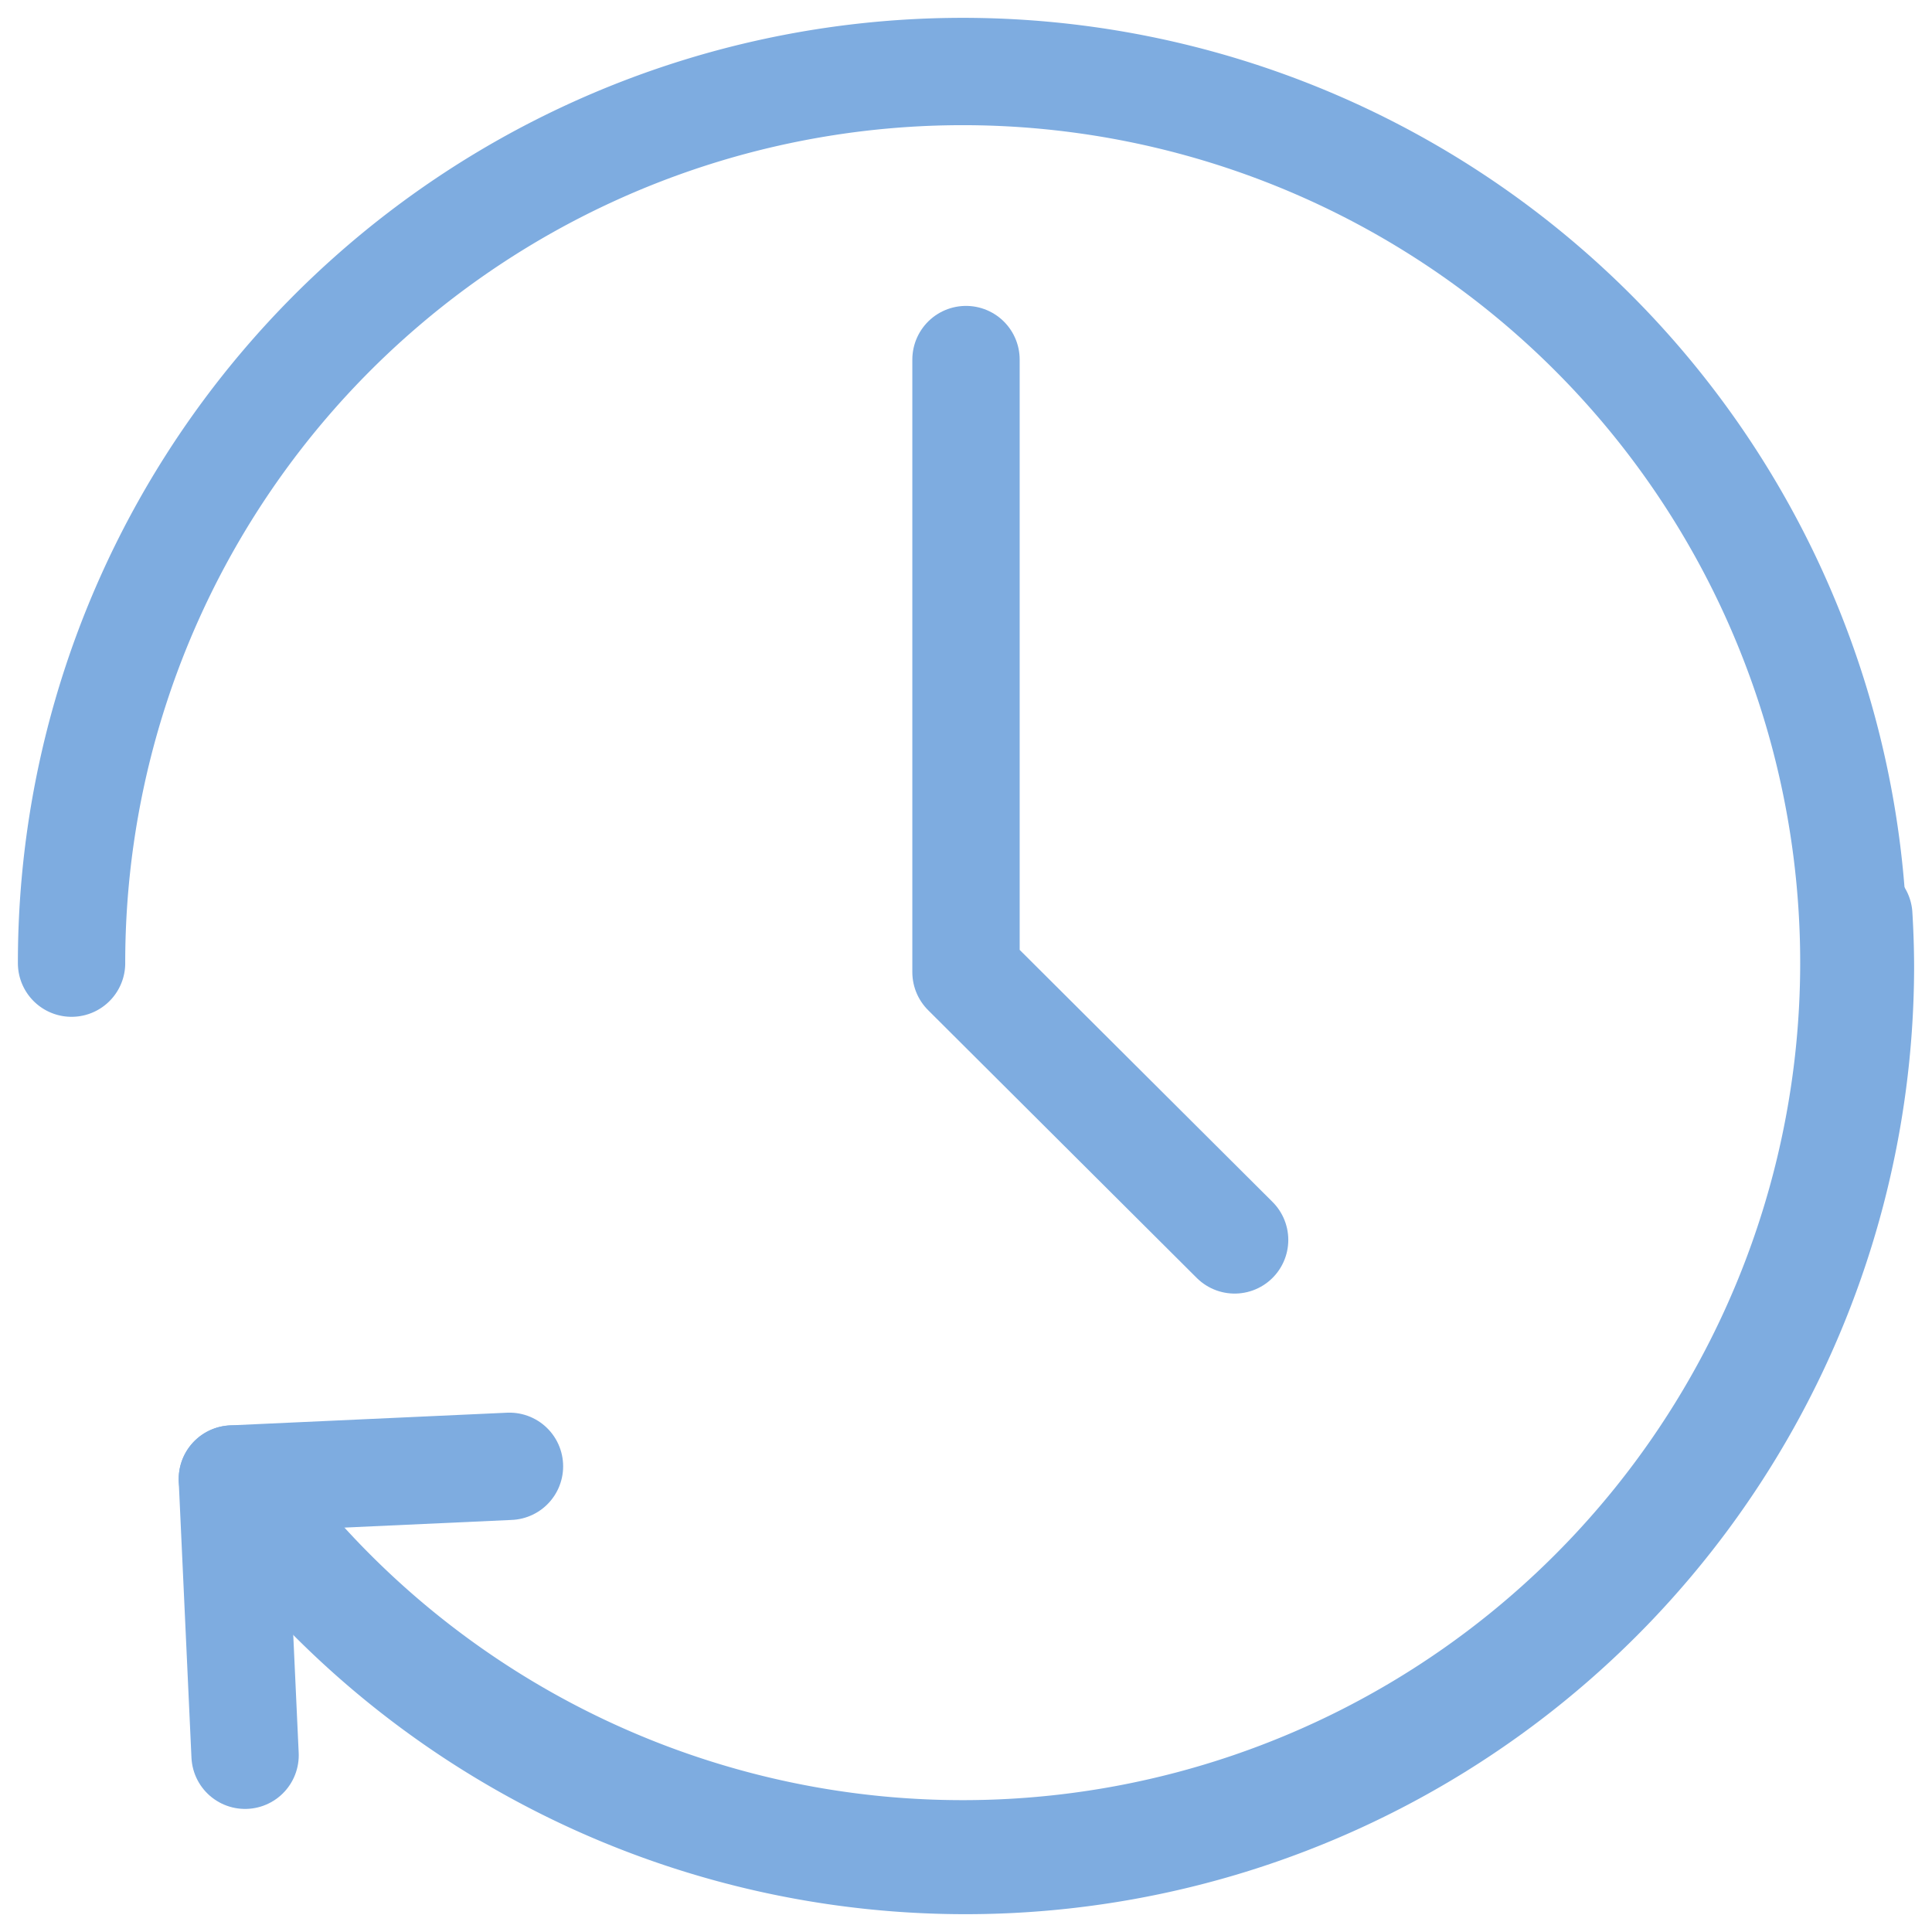 <svg id="グループ_164135" data-name="グループ 164135" xmlns="http://www.w3.org/2000/svg" xmlns:xlink="http://www.w3.org/1999/xlink" width="27" height="27" viewBox="0 0 27 27">
  <defs>
    <clipPath id="clip-path">
      <rect id="長方形_150130" data-name="長方形 150130" width="27" height="27" fill="none" stroke="#7eace0" stroke-width="1.5"/>
    </clipPath>
  </defs>
  <g id="グループ_164134" data-name="グループ 164134" clip-path="url(#clip-path)">
    <path id="パス_106914" data-name="パス 106914" d="M25.977,12.794c.015.248.023.495.023.746A12.508,12.508,0,0,1,3.248,20.67v0" fill="none" stroke="#7eace0" stroke-linecap="round" stroke-linejoin="round" stroke-width="1.5"/>
    <path id="パス_106915" data-name="パス 106915" d="M3.425,24.53l-.178-3.861,3.873-.177" fill="none" stroke="#7eace0" stroke-linecap="round" stroke-linejoin="round" stroke-width="1.5"/>
    <path id="パス_106916" data-name="パス 106916" d="M3.357,20.744A12.454,12.454,0,1,0,1,13.46" fill="none" stroke="#7eace0" stroke-linecap="round" stroke-linejoin="round" stroke-width="1.5"/>
    <path id="パス_106917" data-name="パス 106917" d="M13.5,5.025v8.561l3.754,3.742" fill="none" stroke="#7eace0" stroke-linecap="round" stroke-linejoin="round" stroke-width="1.5"/>
  </g>
</svg>
